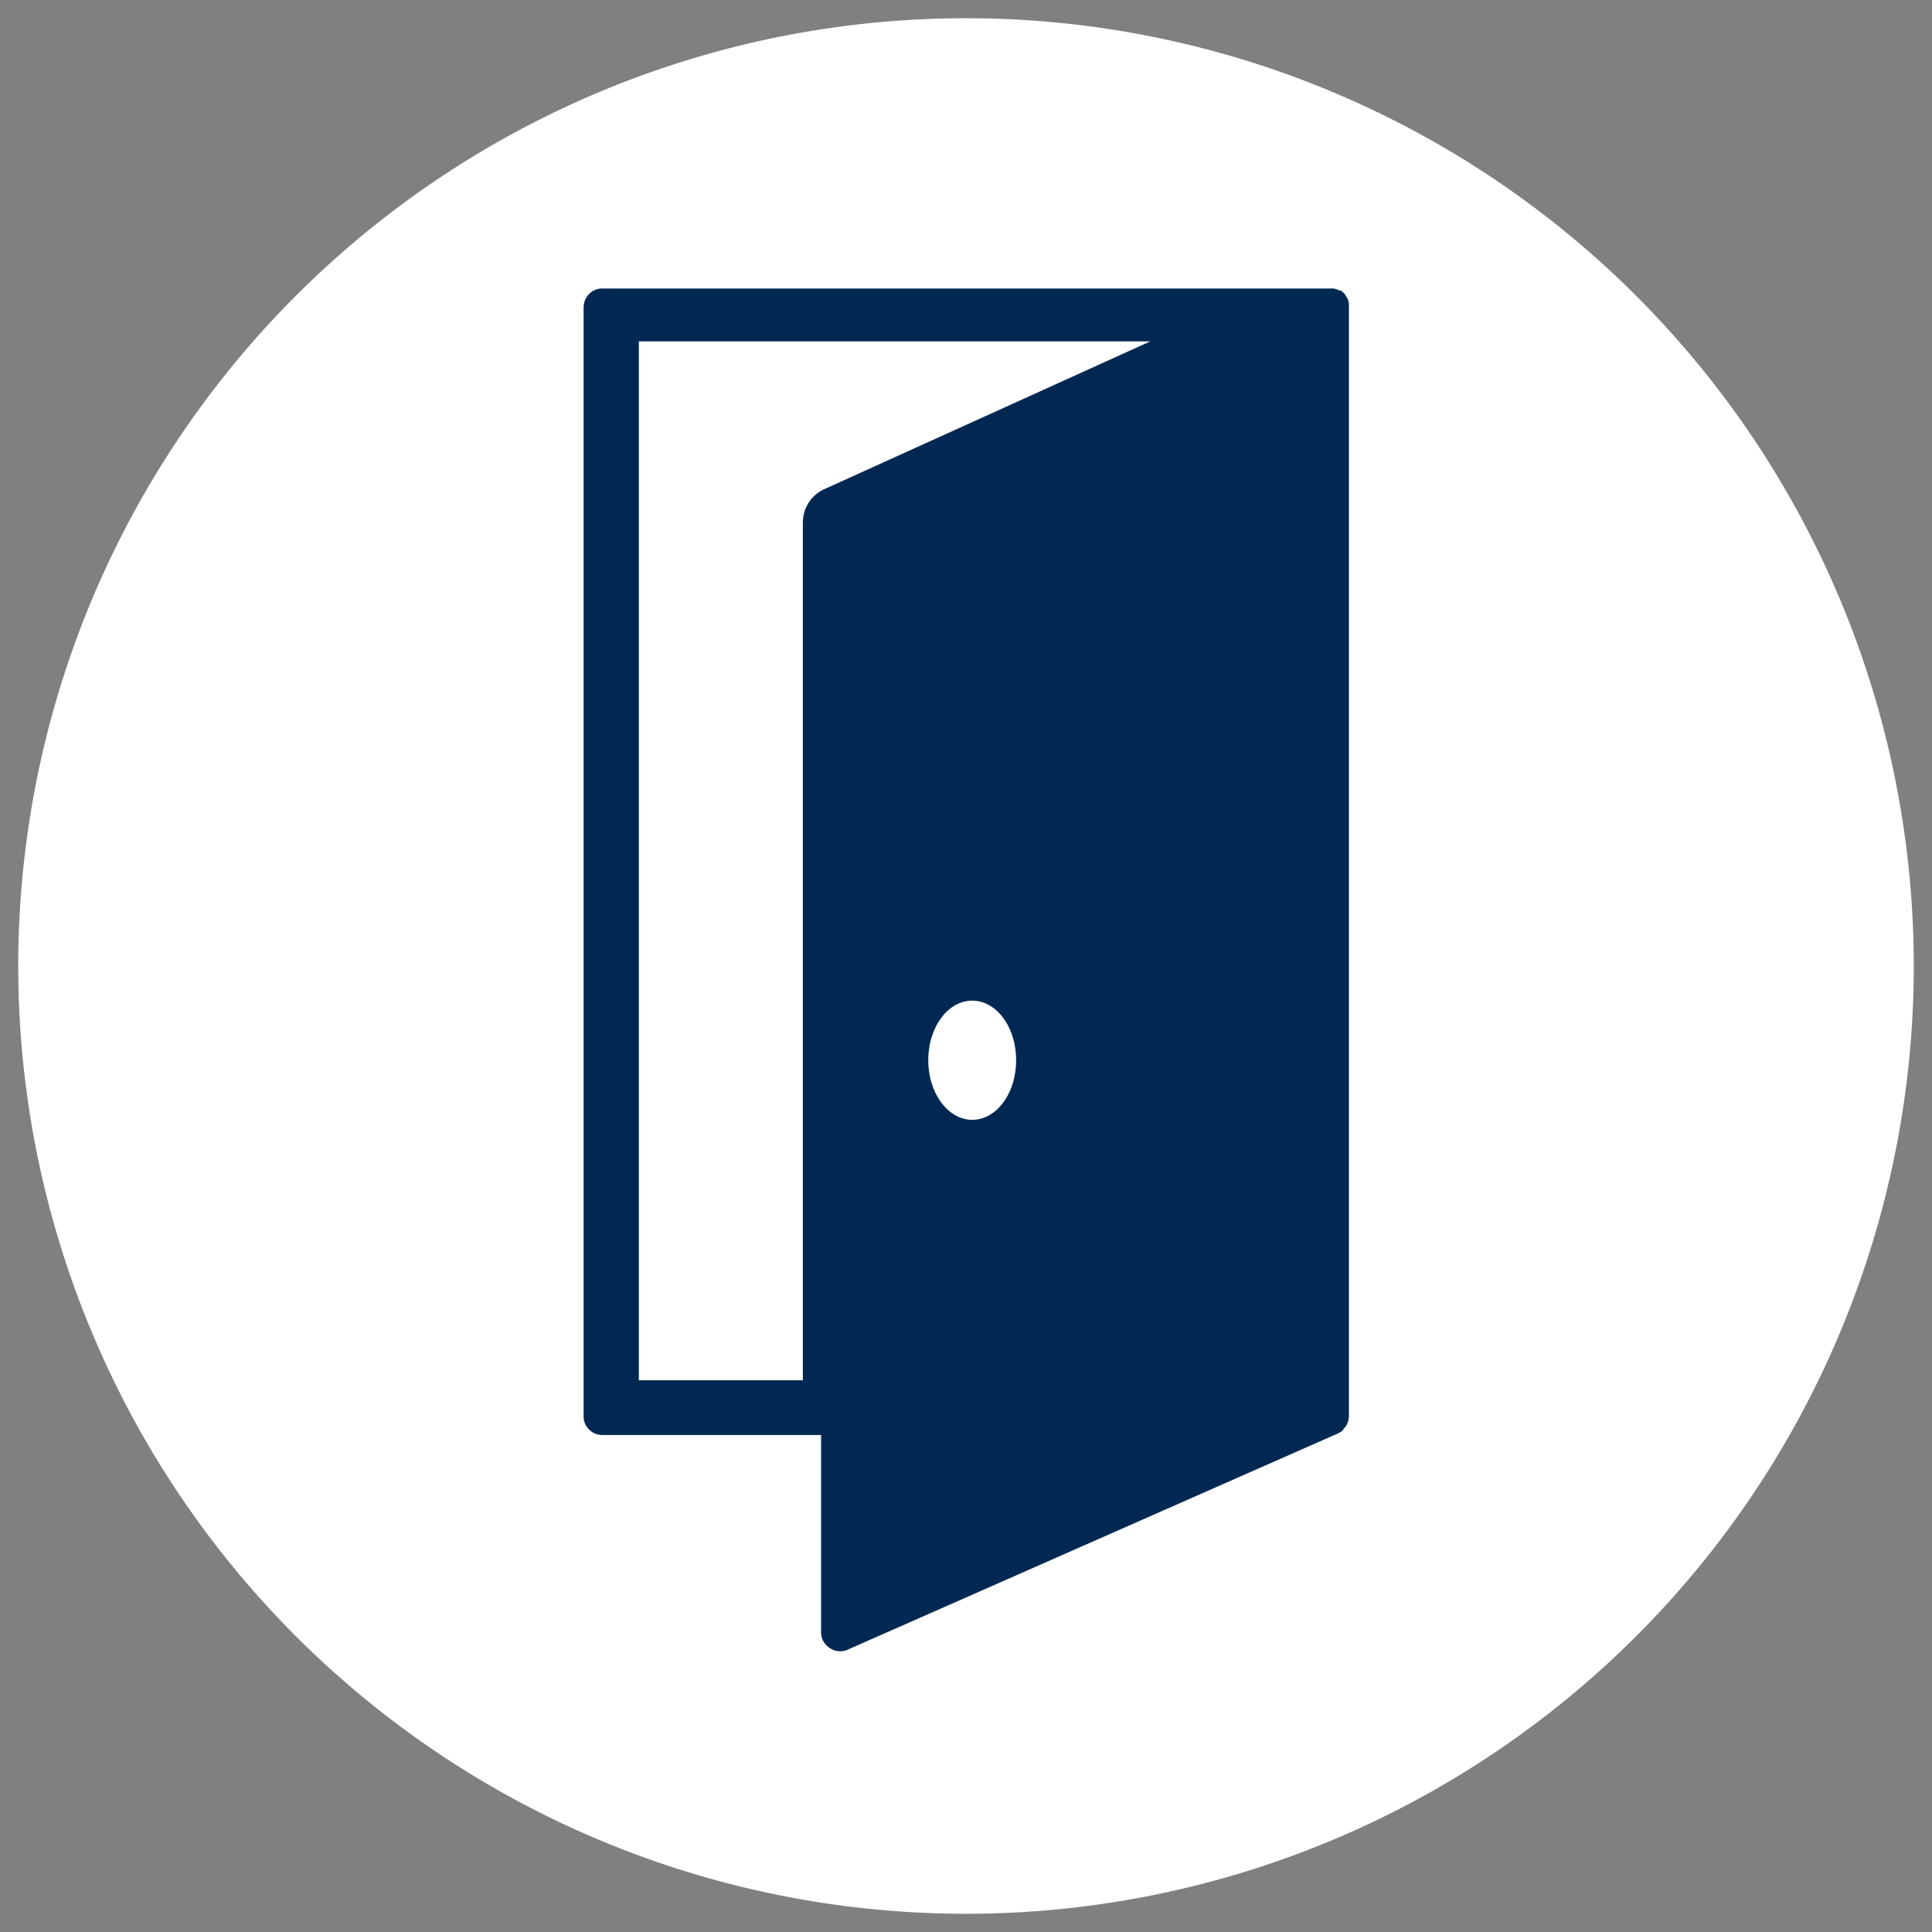 <svg id="レイヤー_1" data-name="レイヤー 1" xmlns="http://www.w3.org/2000/svg" viewBox="0 0 106 106"><rect x="0" y="0" width="106" height="106" fill="#808080" stroke="none"/><defs><style>.cls-1{fill:#fff;}.cls-2{fill:#002853;}</style></defs><title>svg_スライス_200401</title><path class="cls-1" d="M105,53A52,52,0,1,1,53,1,52,52,0,0,1,105,53Z"/><path class="cls-2" d="M73.92,16.36a.5.5,0,0,0-.08-.12.62.62,0,0,0-.11-.17,1.05,1.05,0,0,0-.11-.07s0-.05-.05-.06l-.08,0a1.63,1.63,0,0,0-.31-.11l-.13,0h-40a1,1,0,0,0-.73.3,1.06,1.06,0,0,0-.3.73V77.7a1,1,0,0,0,.3.73,1,1,0,0,0,.73.3h12V89.56a1,1,0,0,0,.48.86,1,1,0,0,0,1,.08L73.42,78.64l0,0a1.07,1.07,0,0,0,.28-.19s0-.08.08-.12a.44.44,0,0,0,.08-.11,1.08,1.08,0,0,0,.15-.5V16.8A.93.93,0,0,0,73.92,16.36ZM53.34,61.44c-1.33,0-2.41-1.47-2.41-3.27S52,54.9,53.34,54.9s2.41,1.46,2.41,3.27S54.68,61.44,53.34,61.44ZM45.2,26.85a2,2,0,0,0-1.15,1.8V75.73h-9v-57H63.11Z"/></svg>